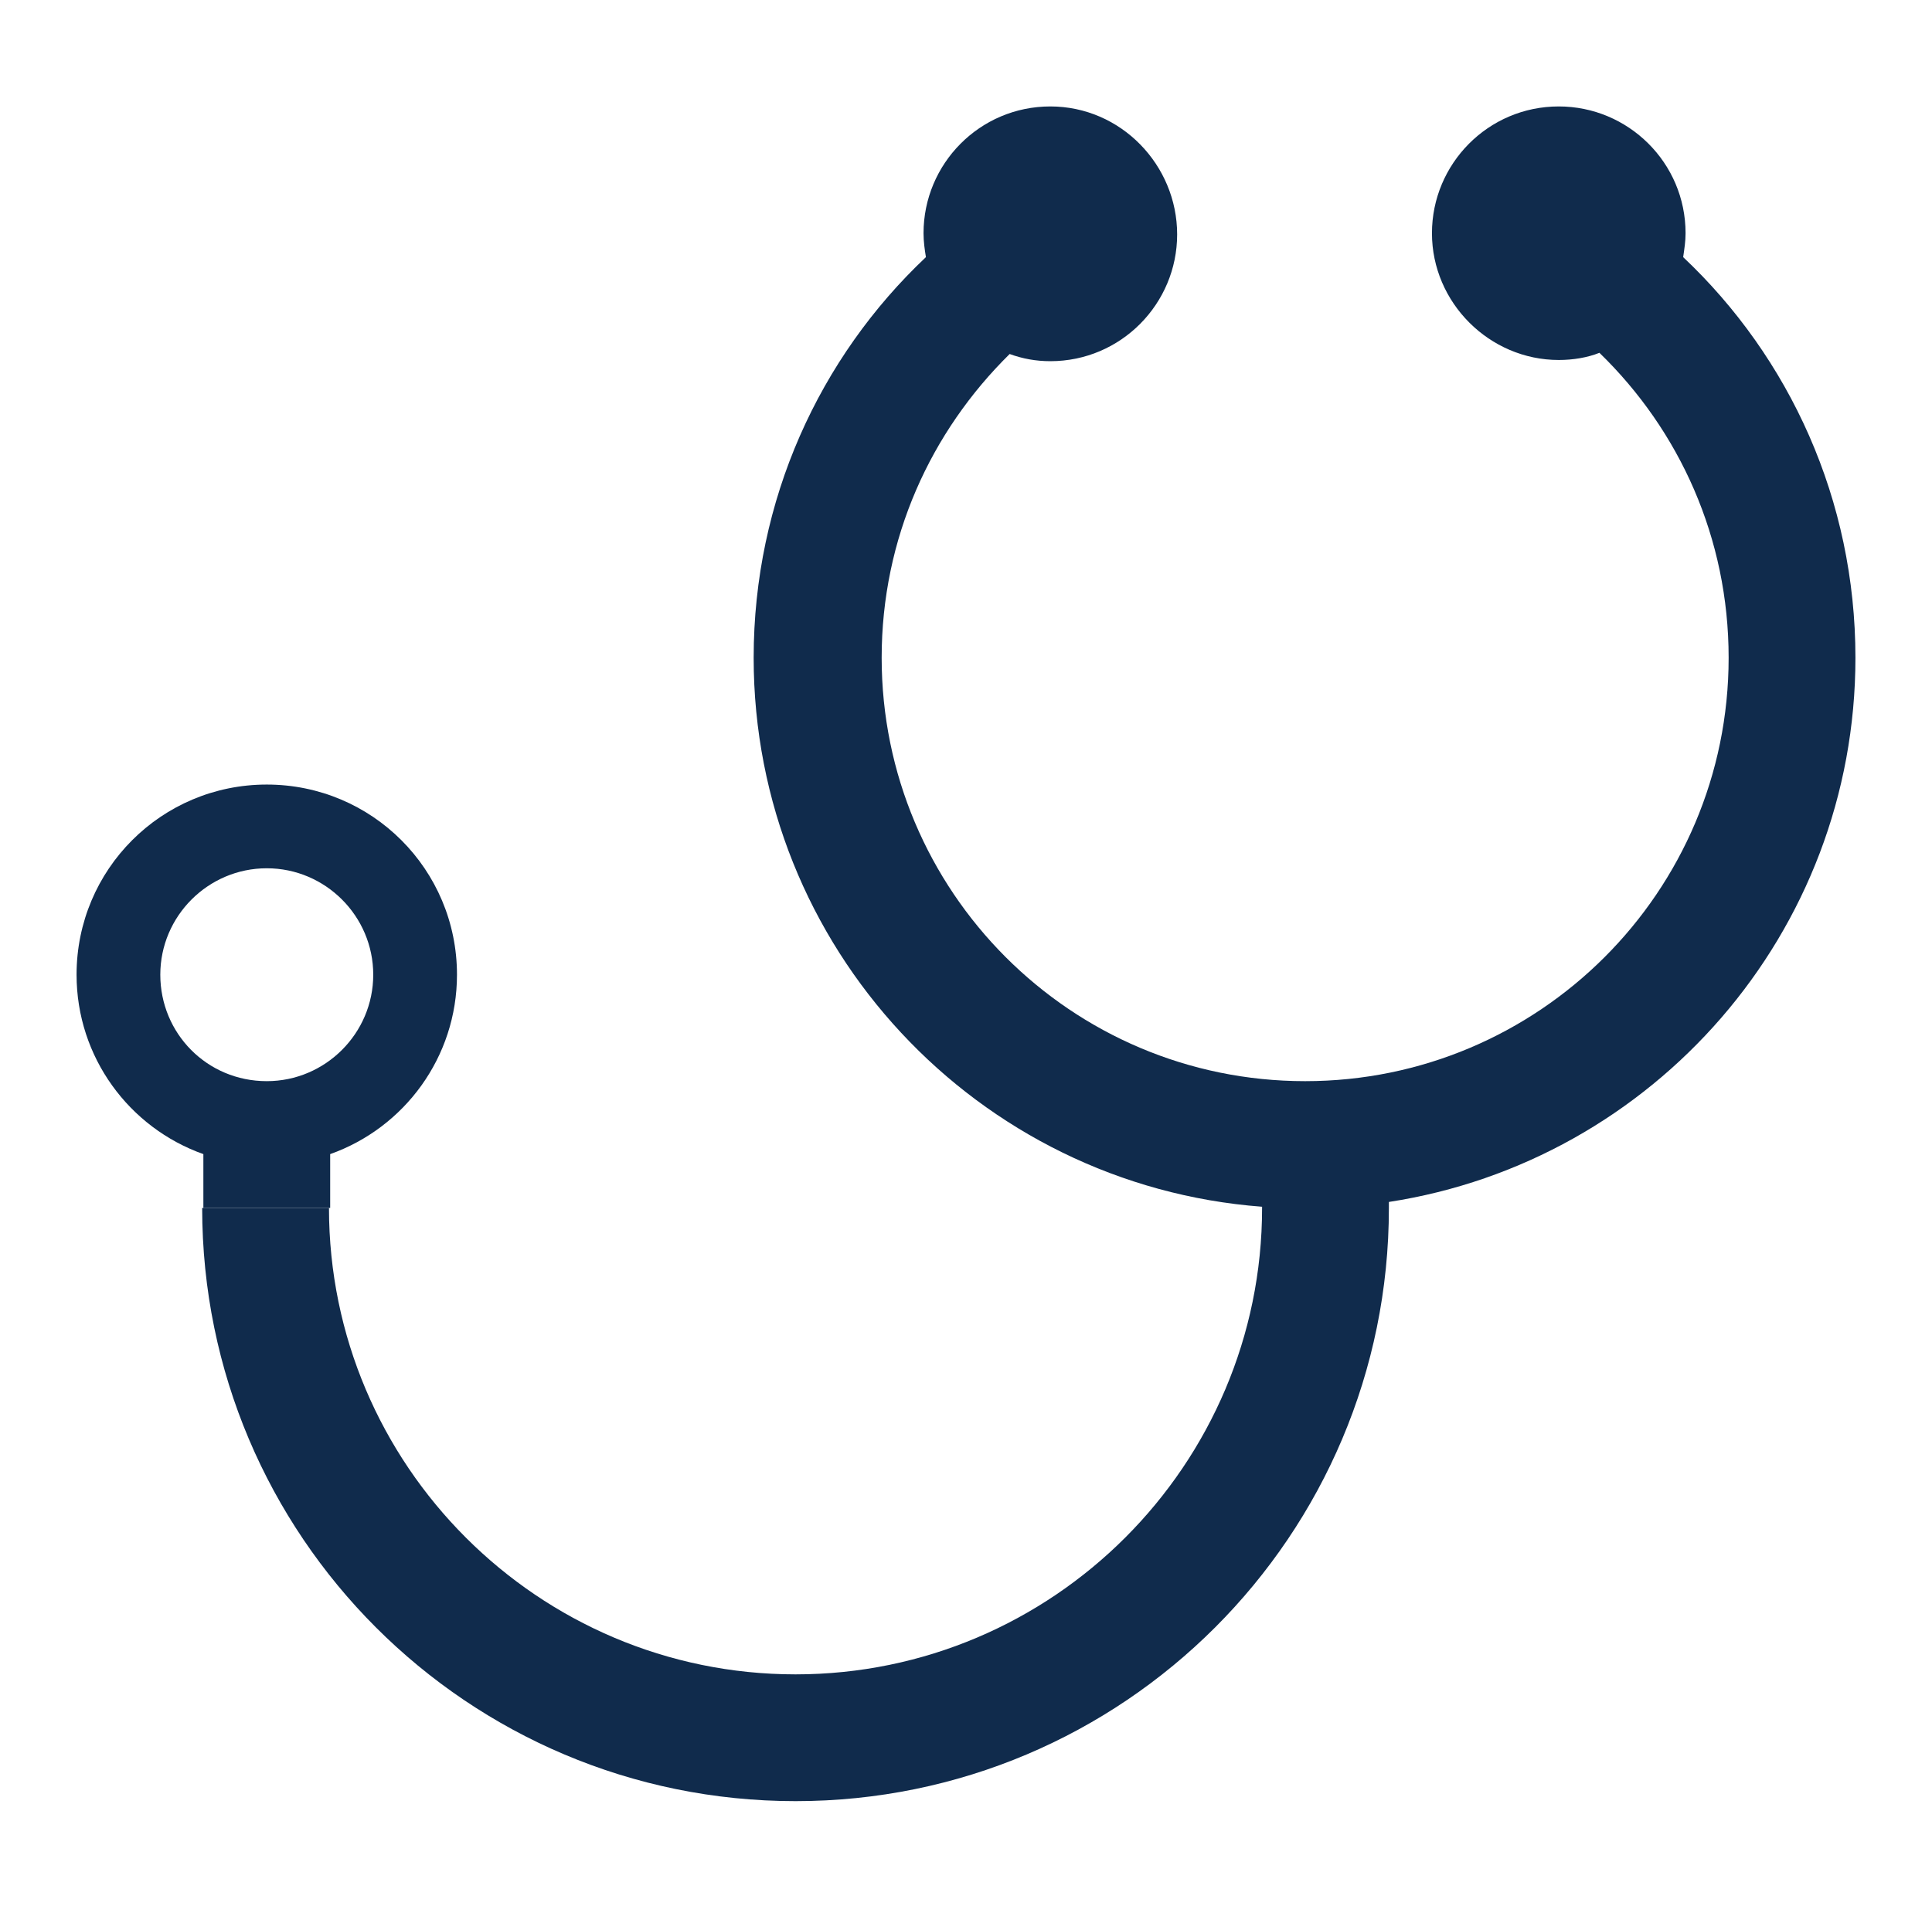 <?xml version="1.0" encoding="utf-8"?>
<!-- Generator: Adobe Illustrator 22.0.1, SVG Export Plug-In . SVG Version: 6.00 Build 0)  -->
<svg version="1.1" id="レイヤー_1" xmlns="http://www.w3.org/2000/svg" xmlns:xlink="http://www.w3.org/1999/xlink" x="0px"
	 y="0px" viewBox="0 0 161.5 159.4" style="enable-background:new 0 0 161.5 159.4;" xml:space="preserve">
<style type="text/css">
	.st0{fill:#102B4C;}
</style>
<path class="st0" d="M140.7,21.5c0.1-0.7,0.2-1.3,0.2-2c0-5.9-4.8-10.6-10.6-10.6c-5.9,0-10.6,4.8-10.6,10.6s4.8,10.6,10.6,10.6
	c1.2,0,2.4-0.2,3.4-0.6C140.4,36,144.5,45,144.5,55c0,19.6-15.9,35.4-35.4,35.4c-19.6,0-35.4-15.9-35.4-35.4
	c0-10,4.1-18.9,10.7-25.4c1.1,0.4,2.2,0.6,3.4,0.6c5.9,0,10.6-4.8,10.6-10.6S93.7,8.9,87.8,8.9c-5.9,0-10.6,4.8-10.6,10.6
	c0,0.7,0.1,1.4,0.2,2C68.5,29.9,63,41.8,63,55c0,24.2,18.7,44.1,42.5,45.9v0.1c0,21.5-17.5,39-39,39c-21.5,0-39-17.5-39-39H16.9
	c0,27.4,22.2,49.6,49.6,49.6c27.4,0,49.6-22.2,49.6-49.6v-0.5c22.1-3.4,39-22.5,39-45.5C155.1,41.8,149.6,29.9,140.7,21.5"/>
<path class="st0" d="M27.6,101v-4.5c6.2-2.2,10.6-8.1,10.6-15c0-8.8-7.1-15.9-15.9-15.9c-8.8,0-15.9,7.1-15.9,15.9
	c0,6.9,4.4,12.8,10.6,15v4.5H27.6z M13.4,81.5c0-4.9,4-8.9,8.9-8.9c4.9,0,8.9,4,8.9,8.9c0,4.9-4,8.9-8.9,8.9
	C17.3,90.4,13.4,86.4,13.4,81.5"/>
</svg>
